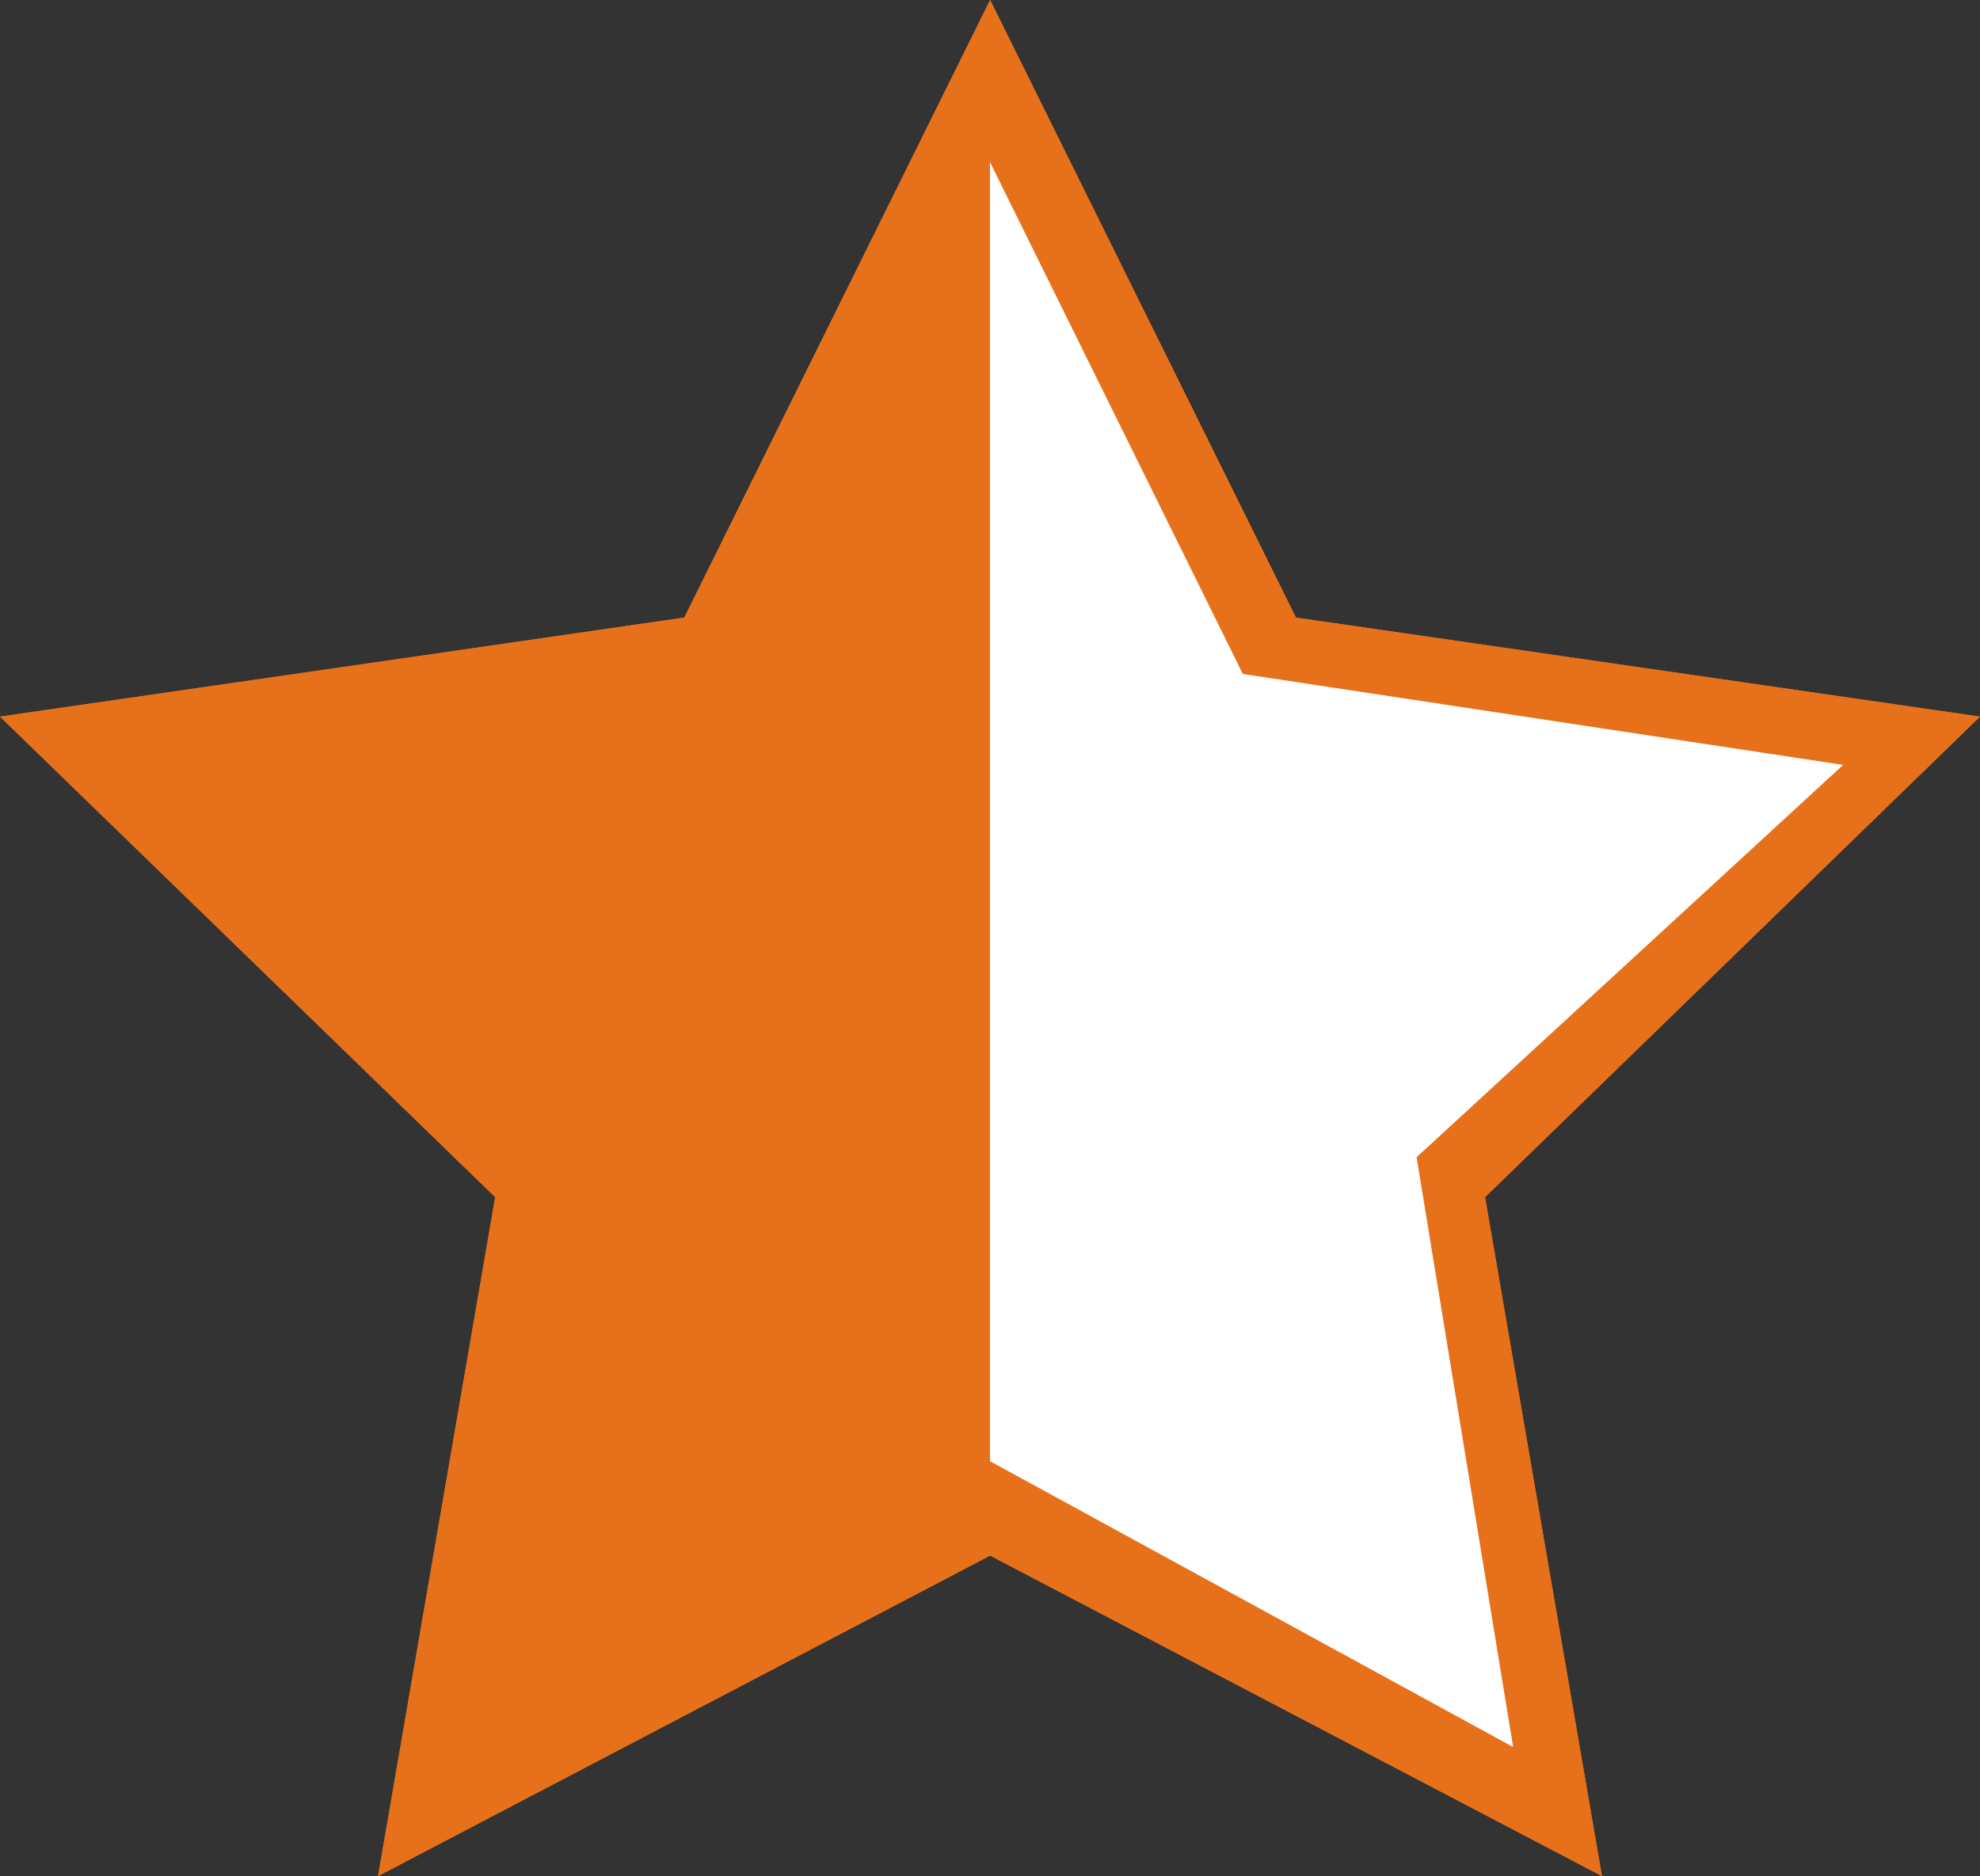 <?xml version="1.0" encoding="utf-8"?>
<!-- Generator: Adobe Illustrator 17.0.0, SVG Export Plug-In . SVG Version: 6.00 Build 0)  -->
<!DOCTYPE svg PUBLIC "-//W3C//DTD SVG 1.1//EN" "http://www.w3.org/Graphics/SVG/1.1/DTD/svg11.dtd">
<svg version="1.1" id="Layer_1" xmlns="http://www.w3.org/2000/svg" xmlns:xlink="http://www.w3.org/1999/xlink" x="0px" y="0px"
	 width="15.874px" height="15.043px" viewBox="0 0 15.874 15.043" enable-background="new 0 0 15.874 15.043" xml:space="preserve">
<rect x="0" y="0" width="15.874" height="15.043" fill="#333333" stroke="none"/>
<g>
	<g>
		<polygon fill="#E7711B" points="7.938,0 10.39,4.952 15.874,5.746 11.906,9.599 12.843,15.043 7.938,12.473 3.031,15.043 
			3.97,9.599 0,5.746 5.486,4.952 		"/>
	</g>
	<g>
		<g>
			<polygon fill="#E7711B" points="7.938,0 10.39,4.952 15.874,5.746 11.906,9.599 12.843,15.043 7.938,12.473 3.031,15.043 
				3.97,9.599 0,5.746 5.486,4.952 			"/>
		</g>
		<polyline fill="#FFFFFF" points="7.937,1.3 9.964,5.404 14.777,6.133 11.357,9.279 12.131,14.008 7.937,11.716 		"/>
	</g>
</g>
</svg>
